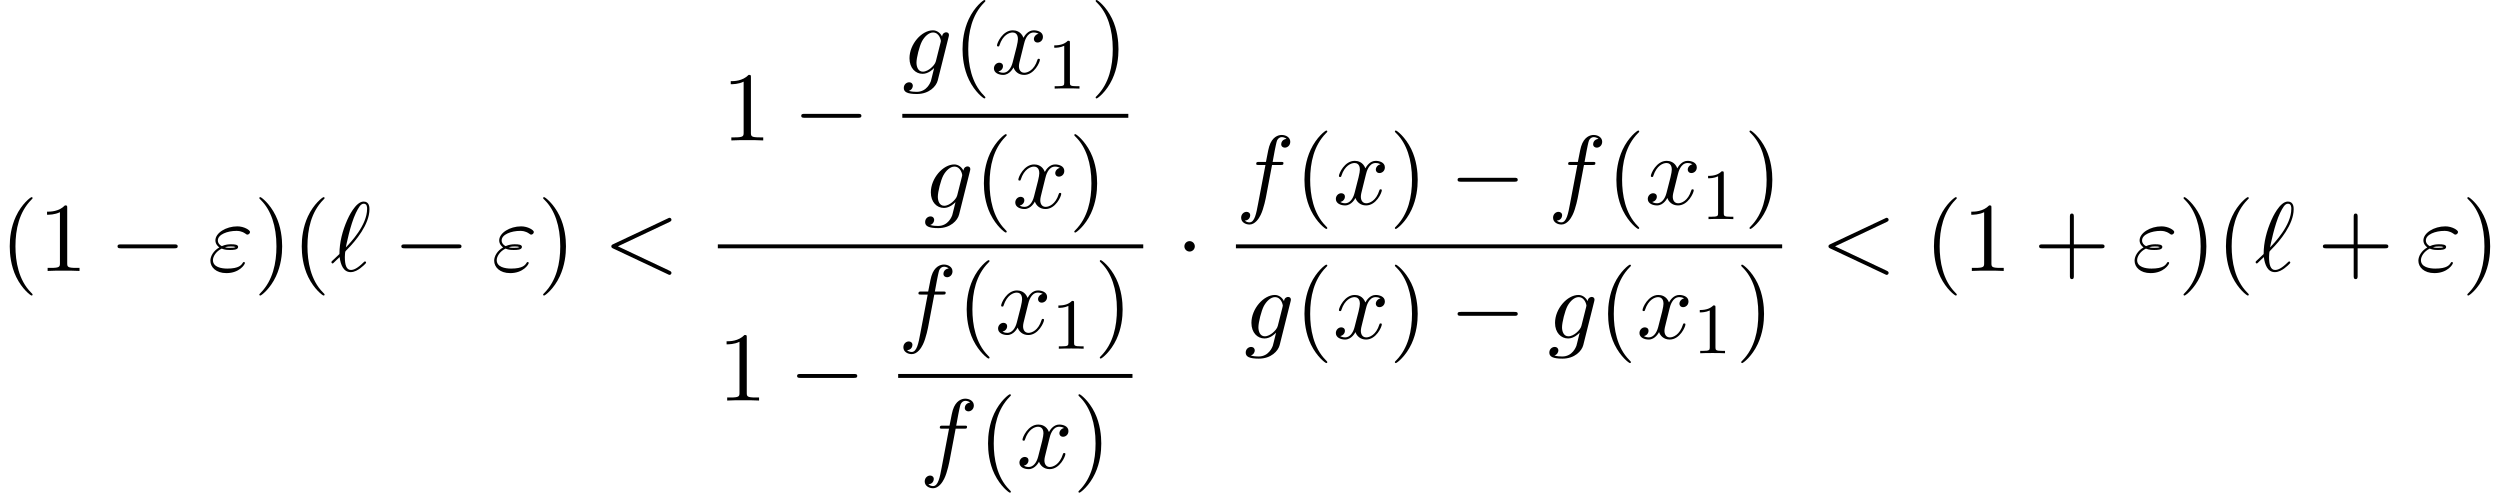 <?xml version='1.0' encoding='UTF-8'?>
<!-- This file was generated by dvisvgm 2.13.3 -->
<svg version='1.1' xmlns='http://www.w3.org/2000/svg' xmlns:xlink='http://www.w3.org/1999/xlink' width='277.054pt' height='54.599pt' viewBox='94.599 69.738 277.054 54.599'>
<defs>
<path id='g2-49' d='M2.503-5.077C2.503-5.292 2.487-5.3 2.271-5.3C1.945-4.981 1.522-4.79 .765-4.79V-4.527C.98-4.527 1.411-4.527 1.873-4.742V-.654C1.873-.359 1.849-.263 1.092-.263H.813V0C1.14-.024 1.825-.024 2.184-.024S3.236-.024 3.563 0V-.263H3.284C2.527-.263 2.503-.359 2.503-.654V-5.077Z'/>
<path id='g1-34' d='M1.538-2.476C1.898-2.324 2.215-2.324 2.476-2.324C2.76-2.324 3.36-2.324 3.36-2.662C3.36-2.924 2.978-2.956 2.564-2.956C2.335-2.956 1.953-2.935 1.549-2.749C1.298-2.88 1.113-3.087 1.113-3.382C1.113-4.047 2.182-4.44 3.164-4.44C3.338-4.44 3.731-4.44 4.167-4.135C4.287-4.047 4.309-4.025 4.385-4.025C4.527-4.025 4.68-4.167 4.68-4.32C4.68-4.527 4.015-4.942 3.273-4.942C2.018-4.942 .84-4.211 .84-3.382C.84-2.913 1.233-2.64 1.276-2.607C.633-2.247 .284-1.636 .284-1.135C.284-.425 .905 .24 2.062 .24C3.502 .24 4.113-.72 4.113-.884C4.113-.949 4.058-.993 3.993-.993C3.938-.993 3.905-.949 3.884-.916C3.731-.665 3.469-.262 2.16-.262C1.495-.262 .567-.425 .567-1.2C.567-1.571 .873-2.149 1.538-2.476ZM1.898-2.618C2.149-2.705 2.378-2.716 2.564-2.716C2.836-2.716 2.88-2.705 3.076-2.651C2.913-2.575 2.891-2.564 2.476-2.564C2.236-2.564 2.105-2.564 1.898-2.618Z'/>
<path id='g1-60' d='M7.364-5.433C7.495-5.498 7.571-5.553 7.571-5.673S7.473-5.891 7.353-5.891C7.32-5.891 7.298-5.891 7.156-5.815L1.113-2.967C.993-2.913 .905-2.858 .905-2.727S.993-2.542 1.113-2.487L7.156 .36C7.298 .436 7.32 .436 7.353 .436C7.473 .436 7.571 .338 7.571 .218S7.495 .044 7.364-.022L1.636-2.727L7.364-5.433Z'/>
<path id='g1-96' d='M.175-1.08C.153-1.047 .12-1.015 .12-.971C.12-.916 .185-.829 .251-.829C.305-.829 .338-.862 .644-1.167C.731-1.244 .949-1.451 1.036-1.538C1.145-.676 1.462 .131 2.258 .131C2.695 .131 3.076-.12 3.305-.284C3.458-.393 3.971-.818 3.971-.927C3.971-.96 3.938-1.058 3.84-1.058C3.807-1.058 3.796-1.047 3.698-.96C3-.273 2.596-.109 2.28-.109C1.789-.109 1.615-.676 1.615-1.527C1.615-1.593 1.636-2.095 1.669-2.149C1.691-2.182 1.691-2.204 1.909-2.422C2.793-3.305 4.342-5.149 4.342-6.84C4.342-7.025 4.342-7.691 3.698-7.691C2.793-7.691 1.985-5.891 1.876-5.64C1.353-4.451 1.015-3.175 1.015-1.876L.175-1.08ZM1.724-2.607C1.745-2.727 2.215-5.149 2.836-6.425C3.131-7.015 3.36-7.451 3.709-7.451C4.08-7.451 4.08-7.058 4.08-6.884C4.08-5.062 2.247-3.153 1.724-2.607Z'/>
<path id='g1-102' d='M4.004-4.364H4.942C5.16-4.364 5.269-4.364 5.269-4.582C5.269-4.702 5.16-4.702 4.975-4.702H4.069L4.298-5.945C4.342-6.175 4.495-6.949 4.56-7.08C4.658-7.287 4.844-7.451 5.073-7.451C5.116-7.451 5.4-7.451 5.607-7.255C5.127-7.211 5.018-6.829 5.018-6.665C5.018-6.415 5.215-6.284 5.422-6.284C5.705-6.284 6.022-6.524 6.022-6.938C6.022-7.44 5.52-7.691 5.073-7.691C4.702-7.691 4.015-7.495 3.687-6.415C3.622-6.185 3.589-6.076 3.327-4.702H2.575C2.367-4.702 2.247-4.702 2.247-4.495C2.247-4.364 2.345-4.364 2.553-4.364H3.273L2.455-.055C2.258 1.004 2.073 1.996 1.505 1.996C1.462 1.996 1.189 1.996 .982 1.8C1.484 1.767 1.582 1.375 1.582 1.211C1.582 .96 1.385 .829 1.178 .829C.895 .829 .578 1.069 .578 1.484C.578 1.975 1.058 2.236 1.505 2.236C2.105 2.236 2.542 1.593 2.738 1.178C3.087 .491 3.338-.829 3.349-.905L4.004-4.364Z'/>
<path id='g1-103' d='M5.138-4.113C5.149-4.178 5.171-4.233 5.171-4.309C5.171-4.495 5.04-4.604 4.855-4.604C4.745-4.604 4.451-4.527 4.407-4.135C4.211-4.538 3.829-4.822 3.393-4.822C2.149-4.822 .796-3.295 .796-1.724C.796-.644 1.462 0 2.247 0C2.891 0 3.404-.513 3.513-.633L3.524-.622C3.295 .349 3.164 .796 3.164 .818C3.12 .916 2.749 1.996 1.593 1.996C1.385 1.996 1.025 1.985 .72 1.887C1.047 1.789 1.167 1.505 1.167 1.32C1.167 1.145 1.047 .938 .753 .938C.513 .938 .164 1.135 .164 1.571C.164 2.018 .567 2.236 1.615 2.236C2.978 2.236 3.764 1.385 3.927 .731L5.138-4.113ZM3.72-1.396C3.655-1.113 3.404-.84 3.164-.633C2.935-.436 2.596-.24 2.28-.24C1.735-.24 1.571-.807 1.571-1.244C1.571-1.767 1.887-3.055 2.182-3.611C2.476-4.145 2.945-4.582 3.404-4.582C4.124-4.582 4.276-3.698 4.276-3.644S4.255-3.524 4.244-3.48L3.72-1.396Z'/>
<path id='g1-120' d='M3.644-3.295C3.709-3.578 3.96-4.582 4.724-4.582C4.778-4.582 5.04-4.582 5.269-4.44C4.964-4.385 4.745-4.113 4.745-3.851C4.745-3.676 4.865-3.469 5.16-3.469C5.4-3.469 5.749-3.665 5.749-4.102C5.749-4.669 5.105-4.822 4.735-4.822C4.102-4.822 3.72-4.244 3.589-3.993C3.316-4.713 2.727-4.822 2.411-4.822C1.276-4.822 .655-3.415 .655-3.142C.655-3.033 .764-3.033 .785-3.033C.873-3.033 .905-3.055 .927-3.153C1.298-4.309 2.018-4.582 2.389-4.582C2.596-4.582 2.978-4.484 2.978-3.851C2.978-3.513 2.793-2.782 2.389-1.255C2.215-.578 1.833-.12 1.353-.12C1.287-.12 1.036-.12 .807-.262C1.08-.316 1.32-.545 1.32-.851C1.32-1.145 1.08-1.233 .916-1.233C.589-1.233 .316-.949 .316-.6C.316-.098 .862 .12 1.342 .12C2.062 .12 2.455-.644 2.487-.709C2.618-.305 3.011 .12 3.665 .12C4.789 .12 5.411-1.287 5.411-1.56C5.411-1.669 5.313-1.669 5.28-1.669C5.182-1.669 5.16-1.625 5.138-1.549C4.778-.382 4.036-.12 3.687-.12C3.262-.12 3.087-.469 3.087-.84C3.087-1.08 3.153-1.32 3.273-1.8L3.644-3.295Z'/>
<path id='g3-40' d='M3.611 2.618C3.611 2.585 3.611 2.564 3.425 2.378C2.062 1.004 1.713-1.058 1.713-2.727C1.713-4.625 2.127-6.524 3.469-7.887C3.611-8.018 3.611-8.04 3.611-8.073C3.611-8.149 3.567-8.182 3.502-8.182C3.393-8.182 2.411-7.44 1.767-6.055C1.211-4.855 1.08-3.644 1.08-2.727C1.08-1.876 1.2-.556 1.8 .676C2.455 2.018 3.393 2.727 3.502 2.727C3.567 2.727 3.611 2.695 3.611 2.618Z'/>
<path id='g3-41' d='M3.153-2.727C3.153-3.578 3.033-4.898 2.433-6.131C1.778-7.473 .84-8.182 .731-8.182C.665-8.182 .622-8.138 .622-8.073C.622-8.04 .622-8.018 .829-7.822C1.898-6.742 2.52-5.007 2.52-2.727C2.52-.862 2.116 1.058 .764 2.433C.622 2.564 .622 2.585 .622 2.618C.622 2.684 .665 2.727 .731 2.727C.84 2.727 1.822 1.985 2.465 .6C3.022-.6 3.153-1.811 3.153-2.727Z'/>
<path id='g3-43' d='M4.462-2.509H7.505C7.658-2.509 7.865-2.509 7.865-2.727S7.658-2.945 7.505-2.945H4.462V-6C4.462-6.153 4.462-6.36 4.244-6.36S4.025-6.153 4.025-6V-2.945H.971C.818-2.945 .611-2.945 .611-2.727S.818-2.509 .971-2.509H4.025V.545C4.025 .698 4.025 .905 4.244 .905S4.462 .698 4.462 .545V-2.509Z'/>
<path id='g3-49' d='M3.207-6.982C3.207-7.244 3.207-7.265 2.956-7.265C2.28-6.567 1.32-6.567 .971-6.567V-6.229C1.189-6.229 1.833-6.229 2.4-6.513V-.862C2.4-.469 2.367-.338 1.385-.338H1.036V0C1.418-.033 2.367-.033 2.804-.033S4.189-.033 4.571 0V-.338H4.222C3.24-.338 3.207-.458 3.207-.862V-6.982Z'/>
<path id='g0-0' d='M7.189-2.509C7.375-2.509 7.571-2.509 7.571-2.727S7.375-2.945 7.189-2.945H1.287C1.102-2.945 .905-2.945 .905-2.727S1.102-2.509 1.287-2.509H7.189Z'/>
<path id='g0-1' d='M2.095-2.727C2.095-3.044 1.833-3.305 1.516-3.305S.938-3.044 .938-2.727S1.2-2.149 1.516-2.149S2.095-2.411 2.095-2.727Z'/>
</defs>
<g id='page1'>
<use x='94.599' y='99.765' xlink:href='#g3-40'/>
<use x='98.841' y='99.765' xlink:href='#g3-49'/>
<use x='106.72' y='99.765' xlink:href='#g0-0'/>
<use x='117.629' y='99.765' xlink:href='#g1-34'/>
<use x='122.716' y='99.765' xlink:href='#g3-41'/>
<use x='126.959' y='99.765' xlink:href='#g3-40'/>
<use x='131.201' y='99.765' xlink:href='#g1-96'/>
<use x='138.171' y='99.765' xlink:href='#g0-0'/>
<use x='149.08' y='99.765' xlink:href='#g1-34'/>
<use x='154.167' y='99.765' xlink:href='#g3-41'/>
<use x='161.44' y='99.765' xlink:href='#g1-60'/>
<use x='174.61' y='85.3' xlink:href='#g3-49'/>
<use x='182.489' y='85.3' xlink:href='#g0-0'/>
<use x='194.594' y='77.92' xlink:href='#g1-103'/>
<use x='200.189' y='77.92' xlink:href='#g3-40'/>
<use x='204.431' y='77.92' xlink:href='#g1-120'/>
<use x='210.666' y='79.557' xlink:href='#g2-49'/>
<use x='215.398' y='77.92' xlink:href='#g3-41'/>
<rect x='194.594' y='82.355' height='.436' width='25.047'/>
<use x='196.96' y='92.783' xlink:href='#g1-103'/>
<use x='202.555' y='92.783' xlink:href='#g3-40'/>
<use x='206.797' y='92.783' xlink:href='#g1-120'/>
<use x='213.032' y='92.783' xlink:href='#g3-41'/>
<rect x='174.15' y='96.82' height='.436' width='47.146'/>
<use x='174.15' y='114.127' xlink:href='#g3-49'/>
<use x='182.029' y='114.127' xlink:href='#g0-0'/>
<use x='194.134' y='106.747' xlink:href='#g1-102'/>
<use x='200.649' y='106.747' xlink:href='#g3-40'/>
<use x='204.891' y='106.747' xlink:href='#g1-120'/>
<use x='211.126' y='108.383' xlink:href='#g2-49'/>
<use x='215.858' y='106.747' xlink:href='#g3-41'/>
<rect x='194.134' y='111.182' height='.436' width='25.967'/>
<use x='196.5' y='121.61' xlink:href='#g1-102'/>
<use x='203.015' y='121.61' xlink:href='#g3-40'/>
<use x='207.257' y='121.61' xlink:href='#g1-120'/>
<use x='213.492' y='121.61' xlink:href='#g3-41'/>
<use x='224.916' y='99.765' xlink:href='#g0-1'/>
<use x='231.566' y='92.385' xlink:href='#g1-102'/>
<use x='238.081' y='92.385' xlink:href='#g3-40'/>
<use x='242.324' y='92.385' xlink:href='#g1-120'/>
<use x='248.559' y='92.385' xlink:href='#g3-41'/>
<use x='255.225' y='92.385' xlink:href='#g0-0'/>
<use x='266.134' y='92.385' xlink:href='#g1-102'/>
<use x='272.649' y='92.385' xlink:href='#g3-40'/>
<use x='276.892' y='92.385' xlink:href='#g1-120'/>
<use x='283.127' y='94.021' xlink:href='#g2-49'/>
<use x='287.859' y='92.385' xlink:href='#g3-41'/>
<rect x='231.566' y='96.82' height='.436' width='60.535'/>
<use x='232.487' y='107.248' xlink:href='#g1-103'/>
<use x='238.081' y='107.248' xlink:href='#g3-40'/>
<use x='242.324' y='107.248' xlink:href='#g1-120'/>
<use x='248.559' y='107.248' xlink:href='#g3-41'/>
<use x='255.225' y='107.248' xlink:href='#g0-0'/>
<use x='266.134' y='107.248' xlink:href='#g1-103'/>
<use x='271.729' y='107.248' xlink:href='#g3-40'/>
<use x='275.971' y='107.248' xlink:href='#g1-120'/>
<use x='282.206' y='108.885' xlink:href='#g2-49'/>
<use x='286.939' y='107.248' xlink:href='#g3-41'/>
<use x='296.327' y='99.765' xlink:href='#g1-60'/>
<use x='307.842' y='99.765' xlink:href='#g3-40'/>
<use x='312.085' y='99.765' xlink:href='#g3-49'/>
<use x='319.964' y='99.765' xlink:href='#g3-43'/>
<use x='330.873' y='99.765' xlink:href='#g1-34'/>
<use x='335.96' y='99.765' xlink:href='#g3-41'/>
<use x='340.202' y='99.765' xlink:href='#g3-40'/>
<use x='344.445' y='99.765' xlink:href='#g1-96'/>
<use x='351.414' y='99.765' xlink:href='#g3-43'/>
<use x='362.323' y='99.765' xlink:href='#g1-34'/>
<use x='367.41' y='99.765' xlink:href='#g3-41'/>
</g>
</svg><!--Rendered by QuickLaTeX.com-->